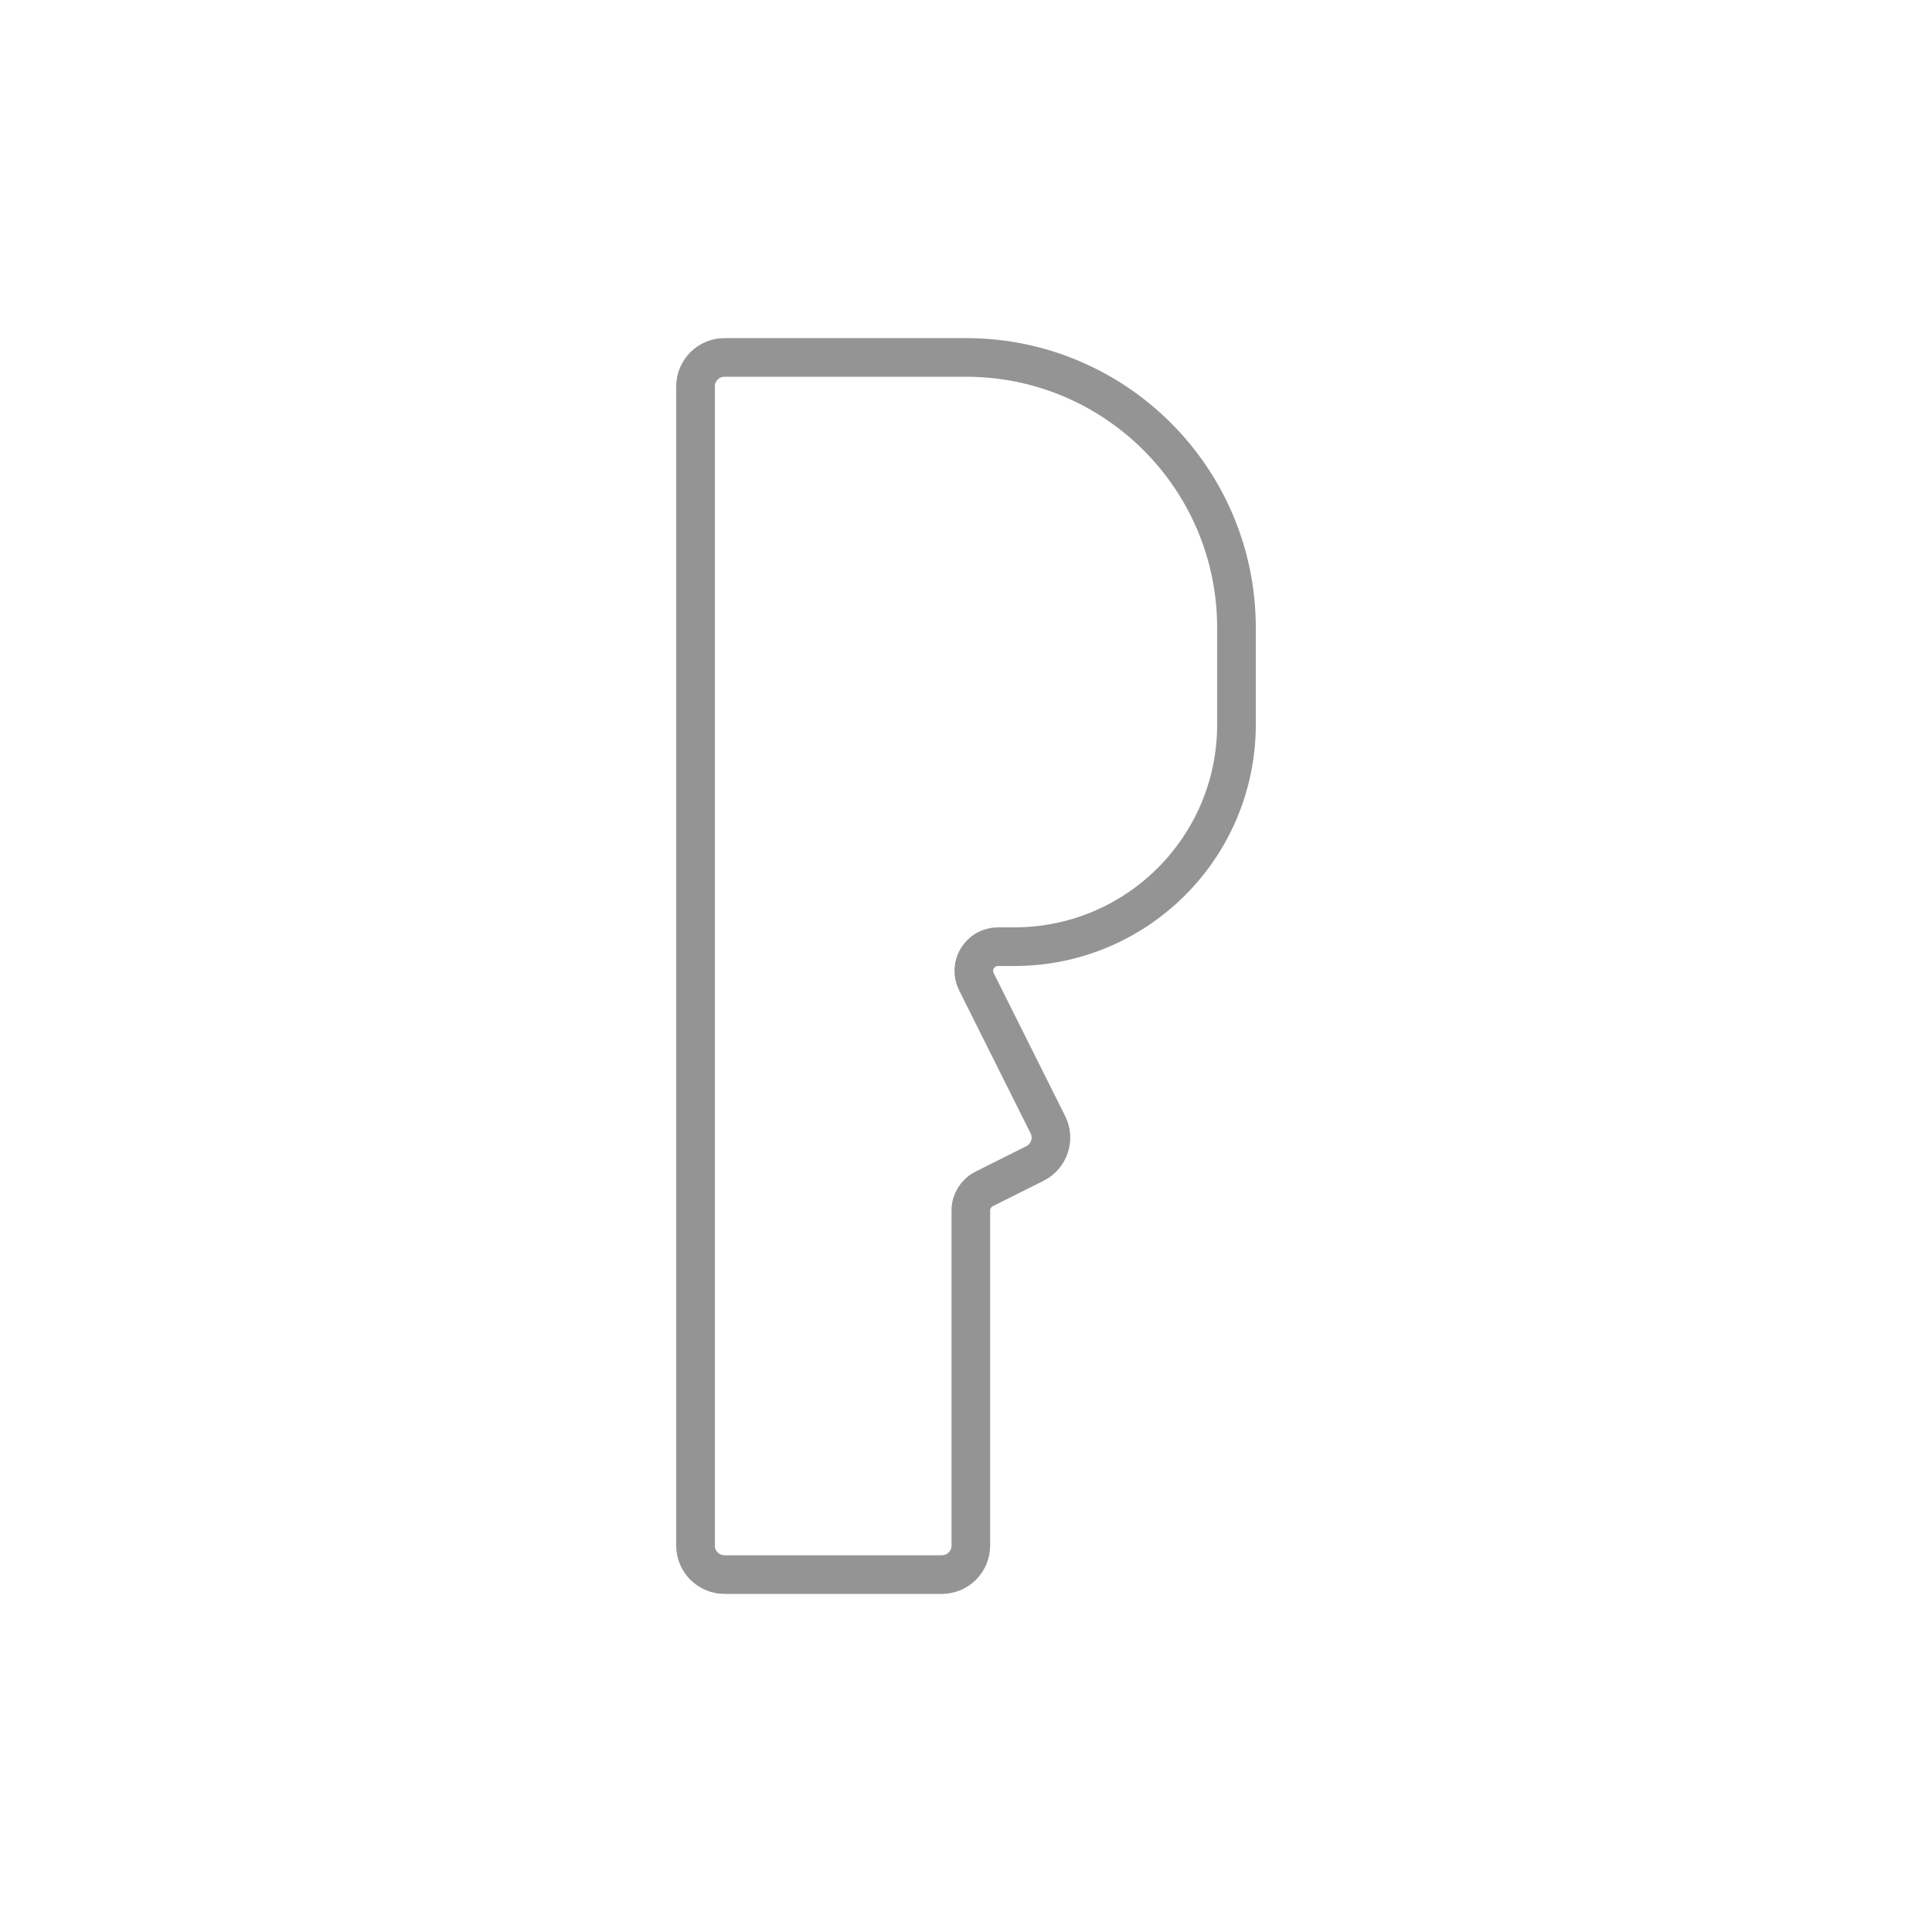 <svg xmlns="http://www.w3.org/2000/svg" fill="none" viewBox="0 0 40 40" height="40" width="40">
<path stroke-width="0.8" stroke-opacity="0.5" stroke="#2A2B2A" d="M15 7.4H20C23.093 7.4 25.6 9.907 25.6 13V15C25.6 17.541 23.541 19.6 21 19.6H20.662C20.29 19.6 20.048 19.991 20.215 20.324L21.695 23.285C21.843 23.581 21.723 23.941 21.427 24.089L20.376 24.615C20.207 24.699 20.1 24.872 20.1 25.062V32C20.1 32.331 19.831 32.6 19.5 32.6H15C14.669 32.6 14.4 32.331 14.4 32V8C14.4 7.669 14.669 7.4 15 7.4Z"></path>
</svg>
